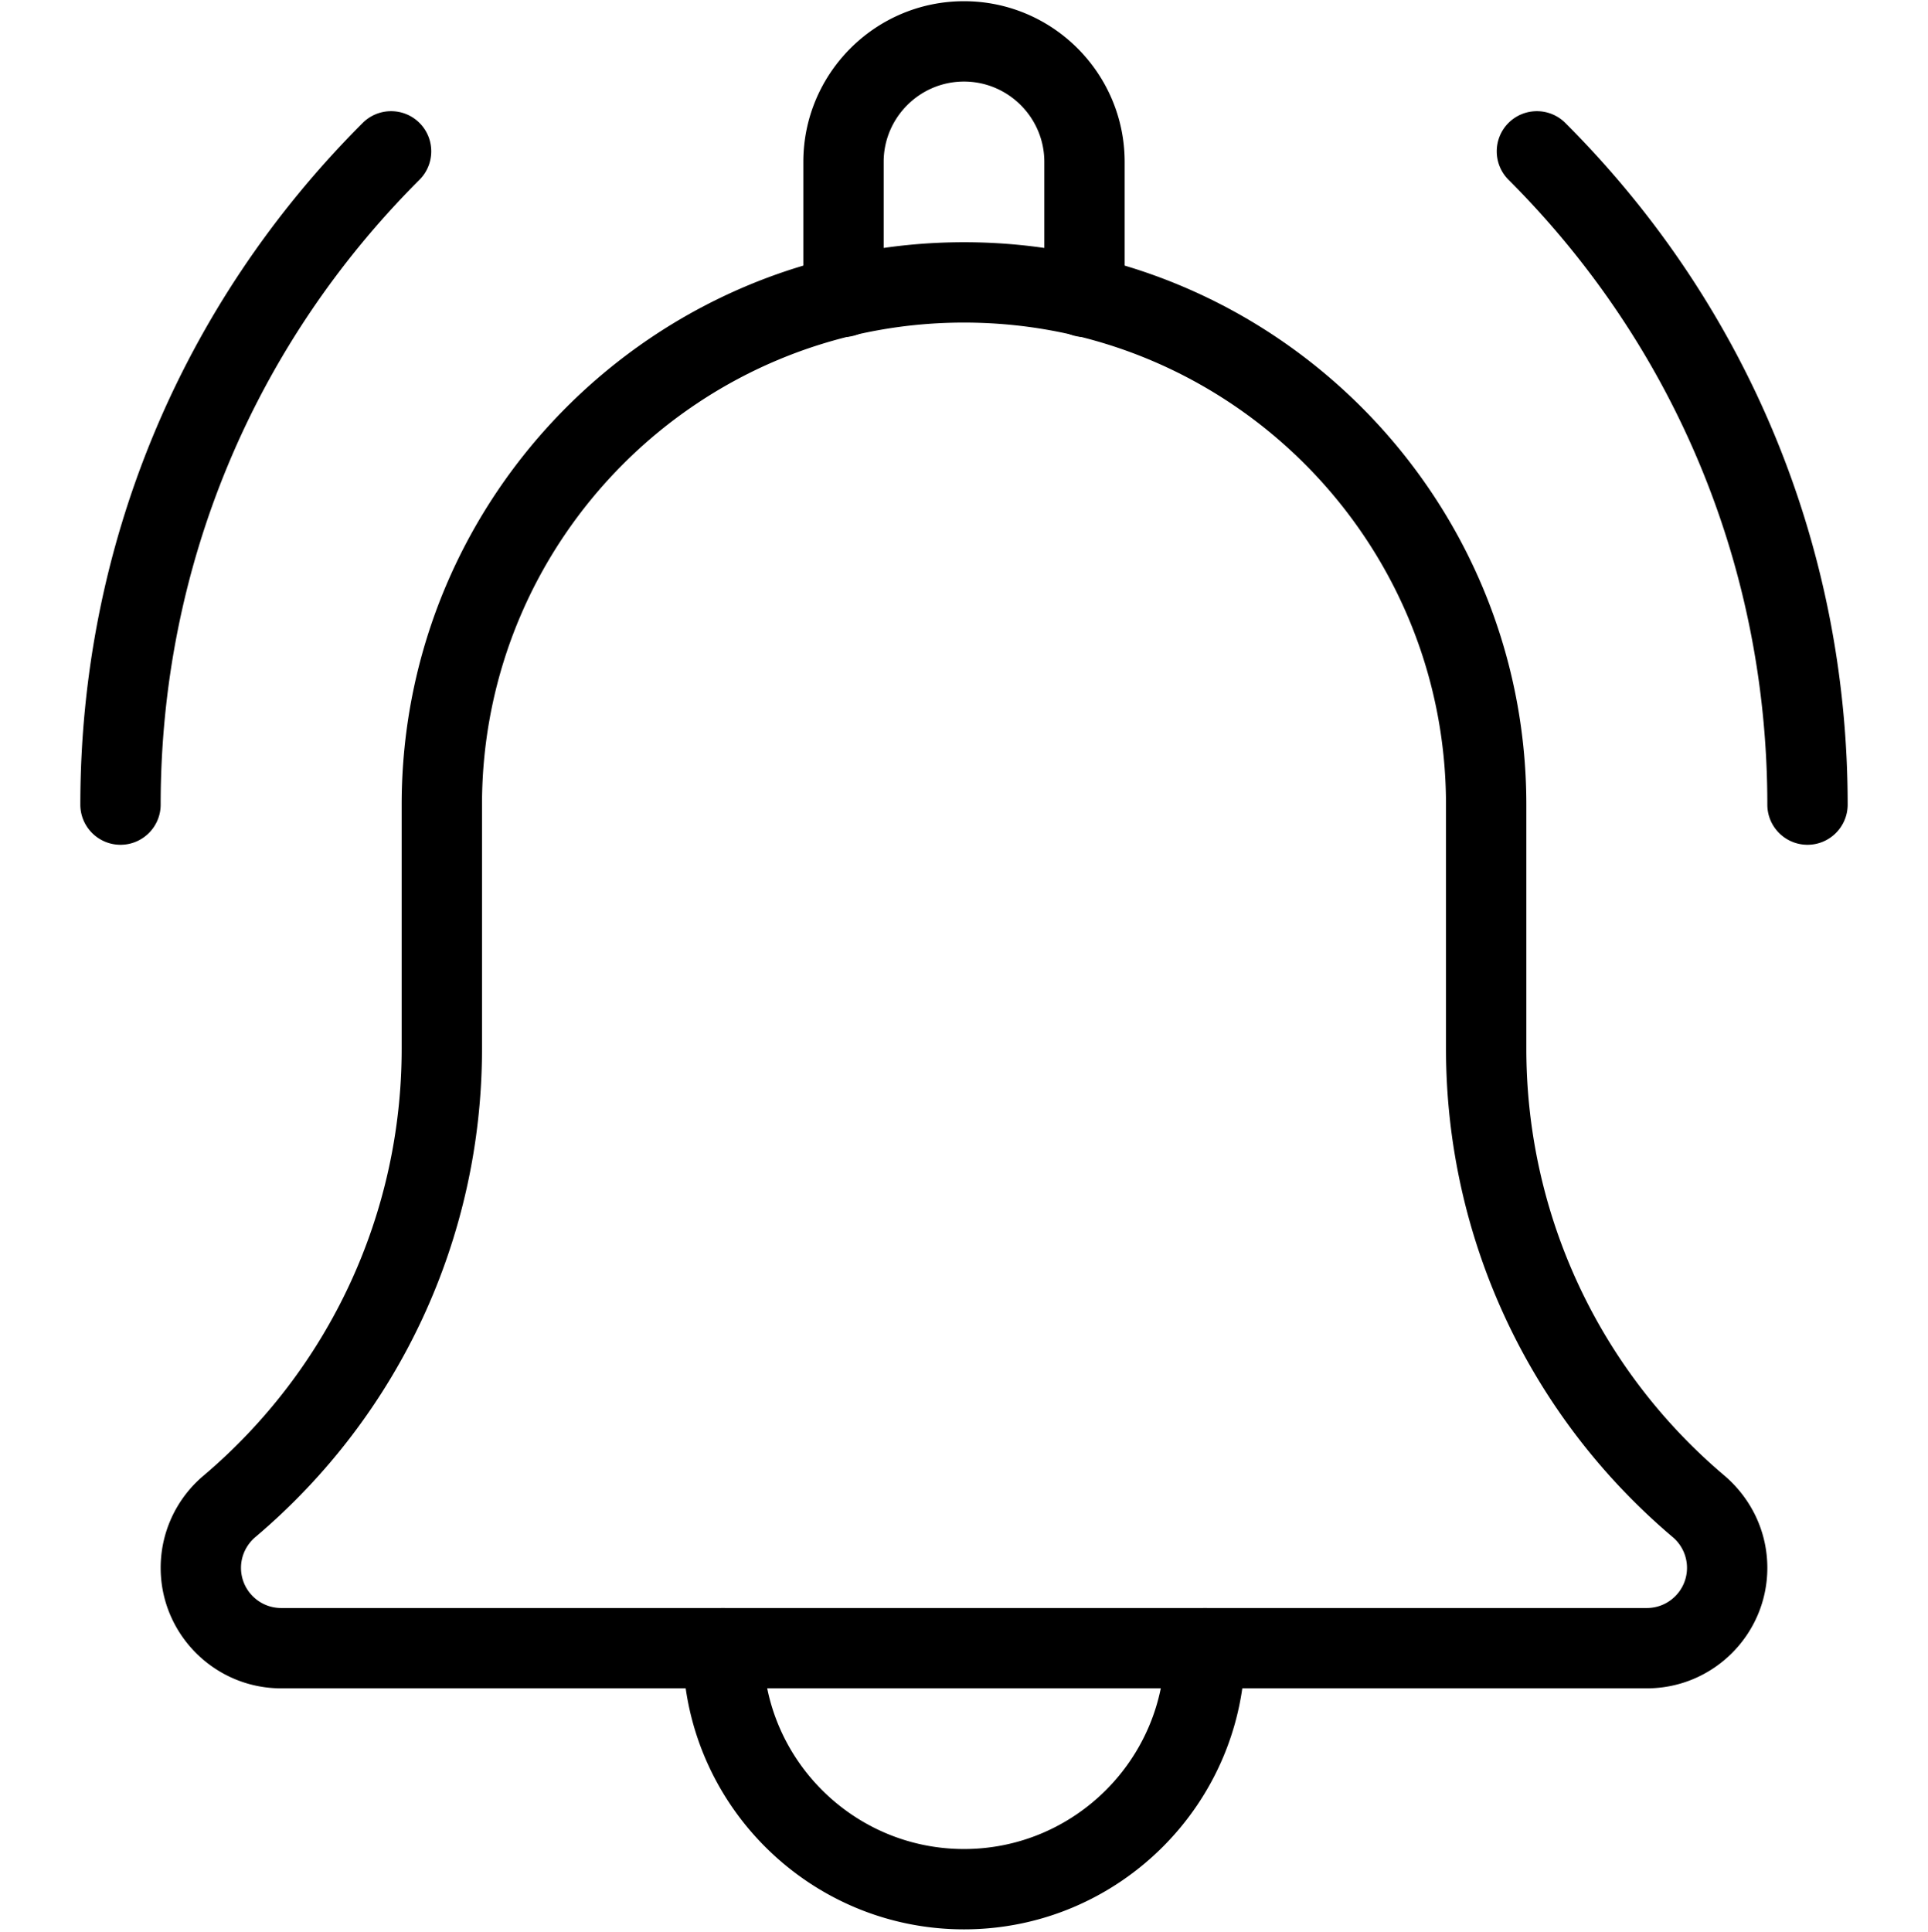 <svg width="512" height="513" fill="none" xmlns="http://www.w3.org/2000/svg"><g clip-path="url(#clip0)" fill="#000"><path d="M480 224.323c-5.888 0-10.666-4.778-10.666-10.666 0-62.678-24.406-121.622-68.736-165.931-4.16-4.16-4.16-10.923 0-15.083s10.922-4.16 15.082 0c48.363 48.341 74.987 112.619 74.987 181.014 0 5.888-4.779 10.666-10.667 10.666zm-448 0c-5.888 0-10.667-4.778-10.667-10.666 0-68.395 26.624-132.673 74.987-181.014 4.16-4.16 10.922-4.16 15.082 0s4.16 10.923 0 15.083c-44.33 44.31-68.736 103.253-68.736 165.931 0 5.888-4.778 10.666-10.666 10.666zM288 89.497c-5.888 0-10.667-4.78-10.667-10.667V42.99c0-11.755-9.579-21.333-21.333-21.333-11.755 0-21.334 9.578-21.334 21.333v35.84c0 5.888-4.778 10.667-10.666 10.667a10.657 10.657 0 01-10.667-10.667V42.99C213.333 19.46 232.469.323 256 .323c23.53 0 42.666 19.136 42.666 42.667v35.84c0 5.91-4.778 10.667-10.666 10.667zm-32 422.826c-41.174 0-74.667-33.493-74.667-74.666 0-5.888 4.779-10.667 10.667-10.667s10.666 4.779 10.666 10.667c0 29.397 23.936 53.333 53.334 53.333 29.397 0 53.333-23.936 53.333-53.333 0-5.888 4.779-10.667 10.667-10.667s10.666 4.779 10.666 10.667c0 41.173-33.493 74.666-74.666 74.666z"/><path d="M437.334 448.323H74.667c-17.643 0-32-14.357-32-32a31.962 31.962 0 0111.2-24.32c33.621-28.416 52.8-69.76 52.8-113.536v-64.81c0-82.347 66.987-149.334 149.333-149.334 82.347 0 149.334 66.987 149.334 149.334v64.81c0 43.798 19.178 85.12 52.629 113.387 7.296 6.251 11.371 15.104 11.371 24.469 0 17.643-14.336 32-32 32zM256 85.657c-70.592 0-128 57.408-128 128v64.81c0 50.091-21.93 97.344-60.181 129.686-2.453 2.09-3.819 5.056-3.819 8.17 0 5.888 4.779 10.667 10.667 10.667h362.667c5.888 0 10.666-4.779 10.666-10.667 0-3.114-1.365-6.08-3.733-8.106C405.952 375.811 384 328.537 384 278.467v-64.81c0-70.592-57.408-128-128-128z"/></g><defs><clipPath id="clip0"><path fill="#fff" transform="translate(0 .323)" d="M0 0h512v512H0z"/></clipPath></defs></svg>